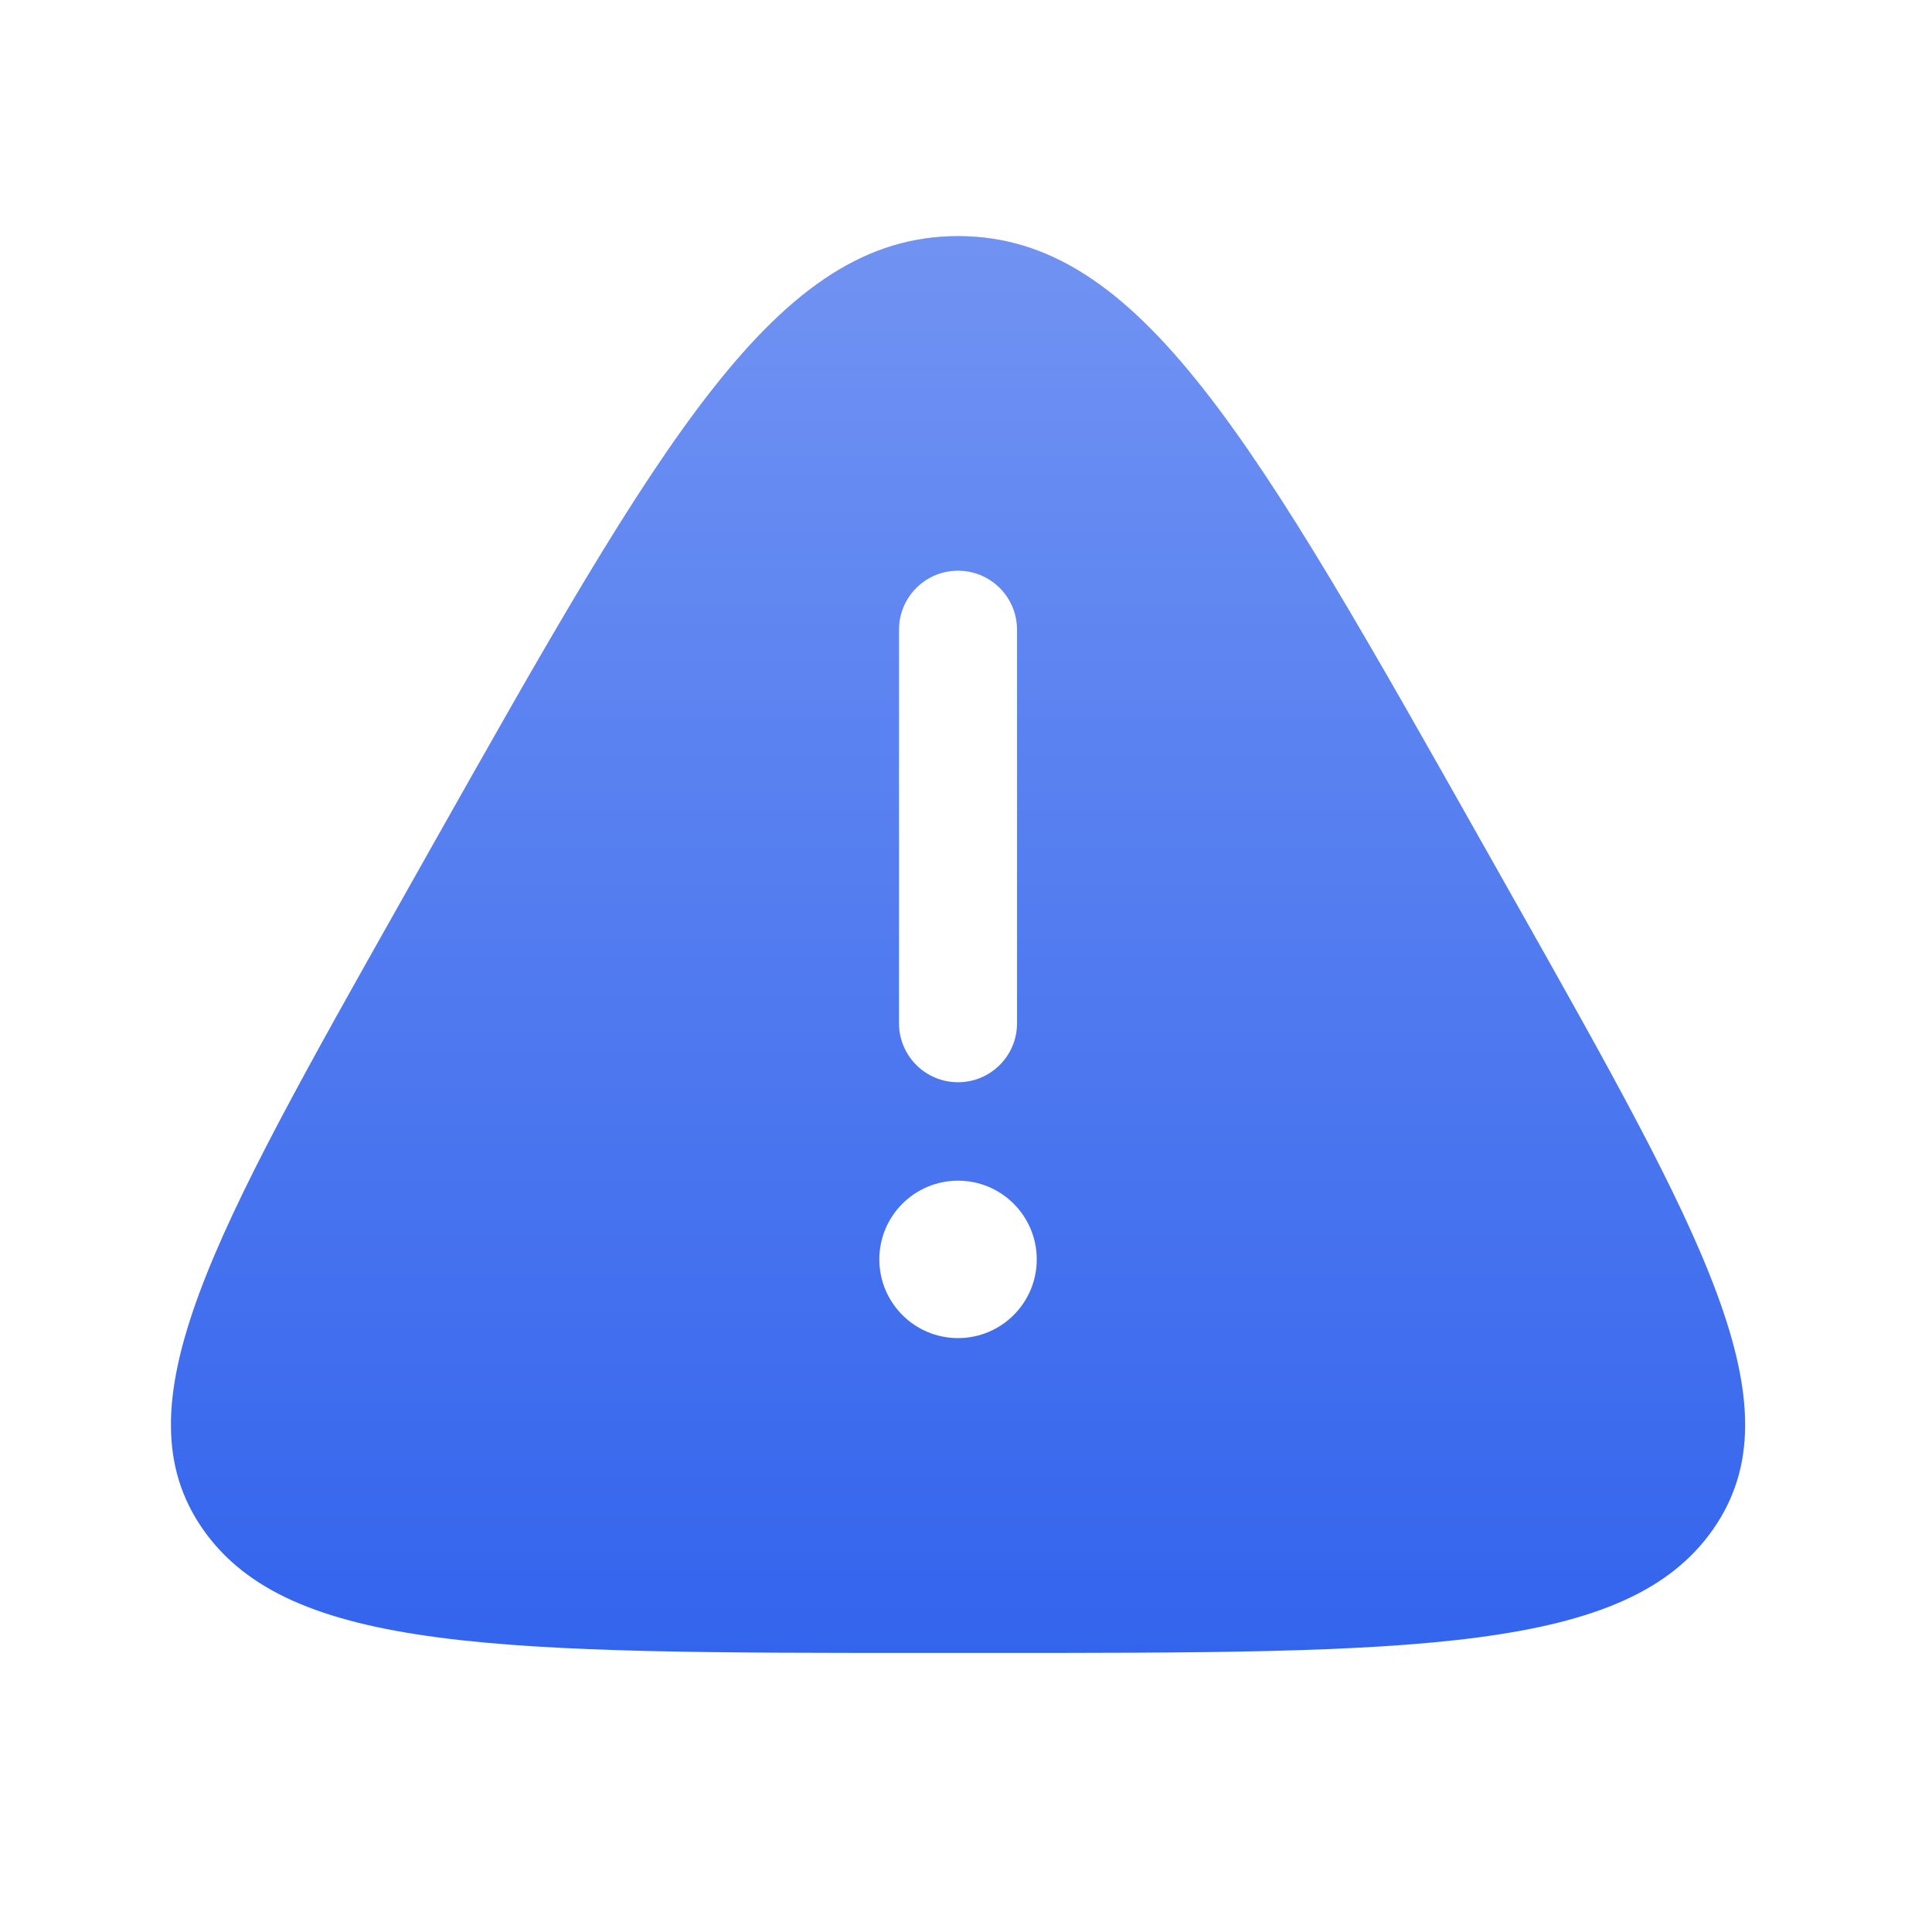 <svg width="45" height="45" viewBox="0 0 45 45" fill="none" xmlns="http://www.w3.org/2000/svg">
<g filter="url(#filter0_dii_5544_16629)">
<path fill-rule="evenodd" clip-rule="evenodd" d="M10.052 19.729C15.403 10.243 18.078 5.5 22.314 5.5C26.551 5.5 29.226 10.243 34.576 19.729L35.243 20.912C39.689 28.794 41.912 32.736 39.903 35.618C37.894 38.5 32.923 38.5 22.981 38.5H21.648C11.706 38.5 6.735 38.5 4.726 35.618C2.717 32.736 4.94 28.794 9.386 20.912L10.052 19.729ZM22.314 13.292C23.074 13.292 23.689 13.907 23.689 14.667V23.833C23.689 24.593 23.074 25.208 22.314 25.208C21.555 25.208 20.939 24.593 20.939 23.833V14.667C20.939 13.907 21.555 13.292 22.314 13.292ZM22.314 31.167C23.327 31.167 24.148 30.346 24.148 29.333C24.148 28.321 23.327 27.5 22.314 27.5C21.302 27.5 20.481 28.321 20.481 29.333C20.481 30.346 21.302 31.167 22.314 31.167Z" fill="#3364ED"/>
<path fill-rule="evenodd" clip-rule="evenodd" d="M10.052 19.729C15.403 10.243 18.078 5.5 22.314 5.5C26.551 5.5 29.226 10.243 34.576 19.729L35.243 20.912C39.689 28.794 41.912 32.736 39.903 35.618C37.894 38.5 32.923 38.5 22.981 38.5H21.648C11.706 38.5 6.735 38.5 4.726 35.618C2.717 32.736 4.94 28.794 9.386 20.912L10.052 19.729ZM22.314 13.292C23.074 13.292 23.689 13.907 23.689 14.667V23.833C23.689 24.593 23.074 25.208 22.314 25.208C21.555 25.208 20.939 24.593 20.939 23.833V14.667C20.939 13.907 21.555 13.292 22.314 13.292ZM22.314 31.167C23.327 31.167 24.148 30.346 24.148 29.333C24.148 28.321 23.327 27.5 22.314 27.5C21.302 27.5 20.481 28.321 20.481 29.333C20.481 30.346 21.302 31.167 22.314 31.167Z" fill="url(#paint0_linear_5544_16629)"/>
</g>
<defs>
<filter id="filter0_dii_5544_16629" x="-3.667" y="-4.19" width="51.962" height="54.267" filterUnits="userSpaceOnUse" color-interpolation-filters="sRGB">
<feFlood flood-opacity="0" result="BackgroundImageFix"/>
<feColorMatrix in="SourceAlpha" type="matrix" values="0 0 0 0 0 0 0 0 0 0 0 0 0 0 0 0 0 0 127 0" result="hardAlpha"/>
<feOffset dy="2.095"/>
<feGaussianBlur stdDeviation="1.99"/>
<feComposite in2="hardAlpha" operator="out"/>
<feColorMatrix type="matrix" values="0 0 0 0 0.2 0 0 0 0 0.392 0 0 0 0 0.929 0 0 0 0.24 0"/>
<feBlend mode="multiply" in2="BackgroundImageFix" result="effect1_dropShadow_5544_16629"/>
<feBlend mode="normal" in="SourceGraphic" in2="effect1_dropShadow_5544_16629" result="shape"/>
<feColorMatrix in="SourceAlpha" type="matrix" values="0 0 0 0 0 0 0 0 0 0 0 0 0 0 0 0 0 0 127 0" result="hardAlpha"/>
<feOffset dy="2.095"/>
<feGaussianBlur stdDeviation="2.095"/>
<feComposite in2="hardAlpha" operator="arithmetic" k2="-1" k3="1"/>
<feColorMatrix type="matrix" values="0 0 0 0 1 0 0 0 0 1 0 0 0 0 1 0 0 0 0.32 0"/>
<feBlend mode="overlay" in2="shape" result="effect2_innerShadow_5544_16629"/>
<feColorMatrix in="SourceAlpha" type="matrix" values="0 0 0 0 0 0 0 0 0 0 0 0 0 0 0 0 0 0 127 0" result="hardAlpha"/>
<feOffset dy="-4.19"/>
<feGaussianBlur stdDeviation="2.095"/>
<feComposite in2="hardAlpha" operator="arithmetic" k2="-1" k3="1"/>
<feColorMatrix type="matrix" values="0 0 0 0 0 0 0 0 0 0 0 0 0 0 0 0 0 0 0.16 0"/>
<feBlend mode="overlay" in2="effect2_innerShadow_5544_16629" result="effect3_innerShadow_5544_16629"/>
</filter>
<linearGradient id="paint0_linear_5544_16629" x1="22.314" y1="38.5" x2="22.314" y2="5.5" gradientUnits="userSpaceOnUse">
<stop stop-color="white" stop-opacity="0"/>
<stop offset="1" stop-color="white" stop-opacity="0.3"/>
</linearGradient>
</defs>
</svg>
